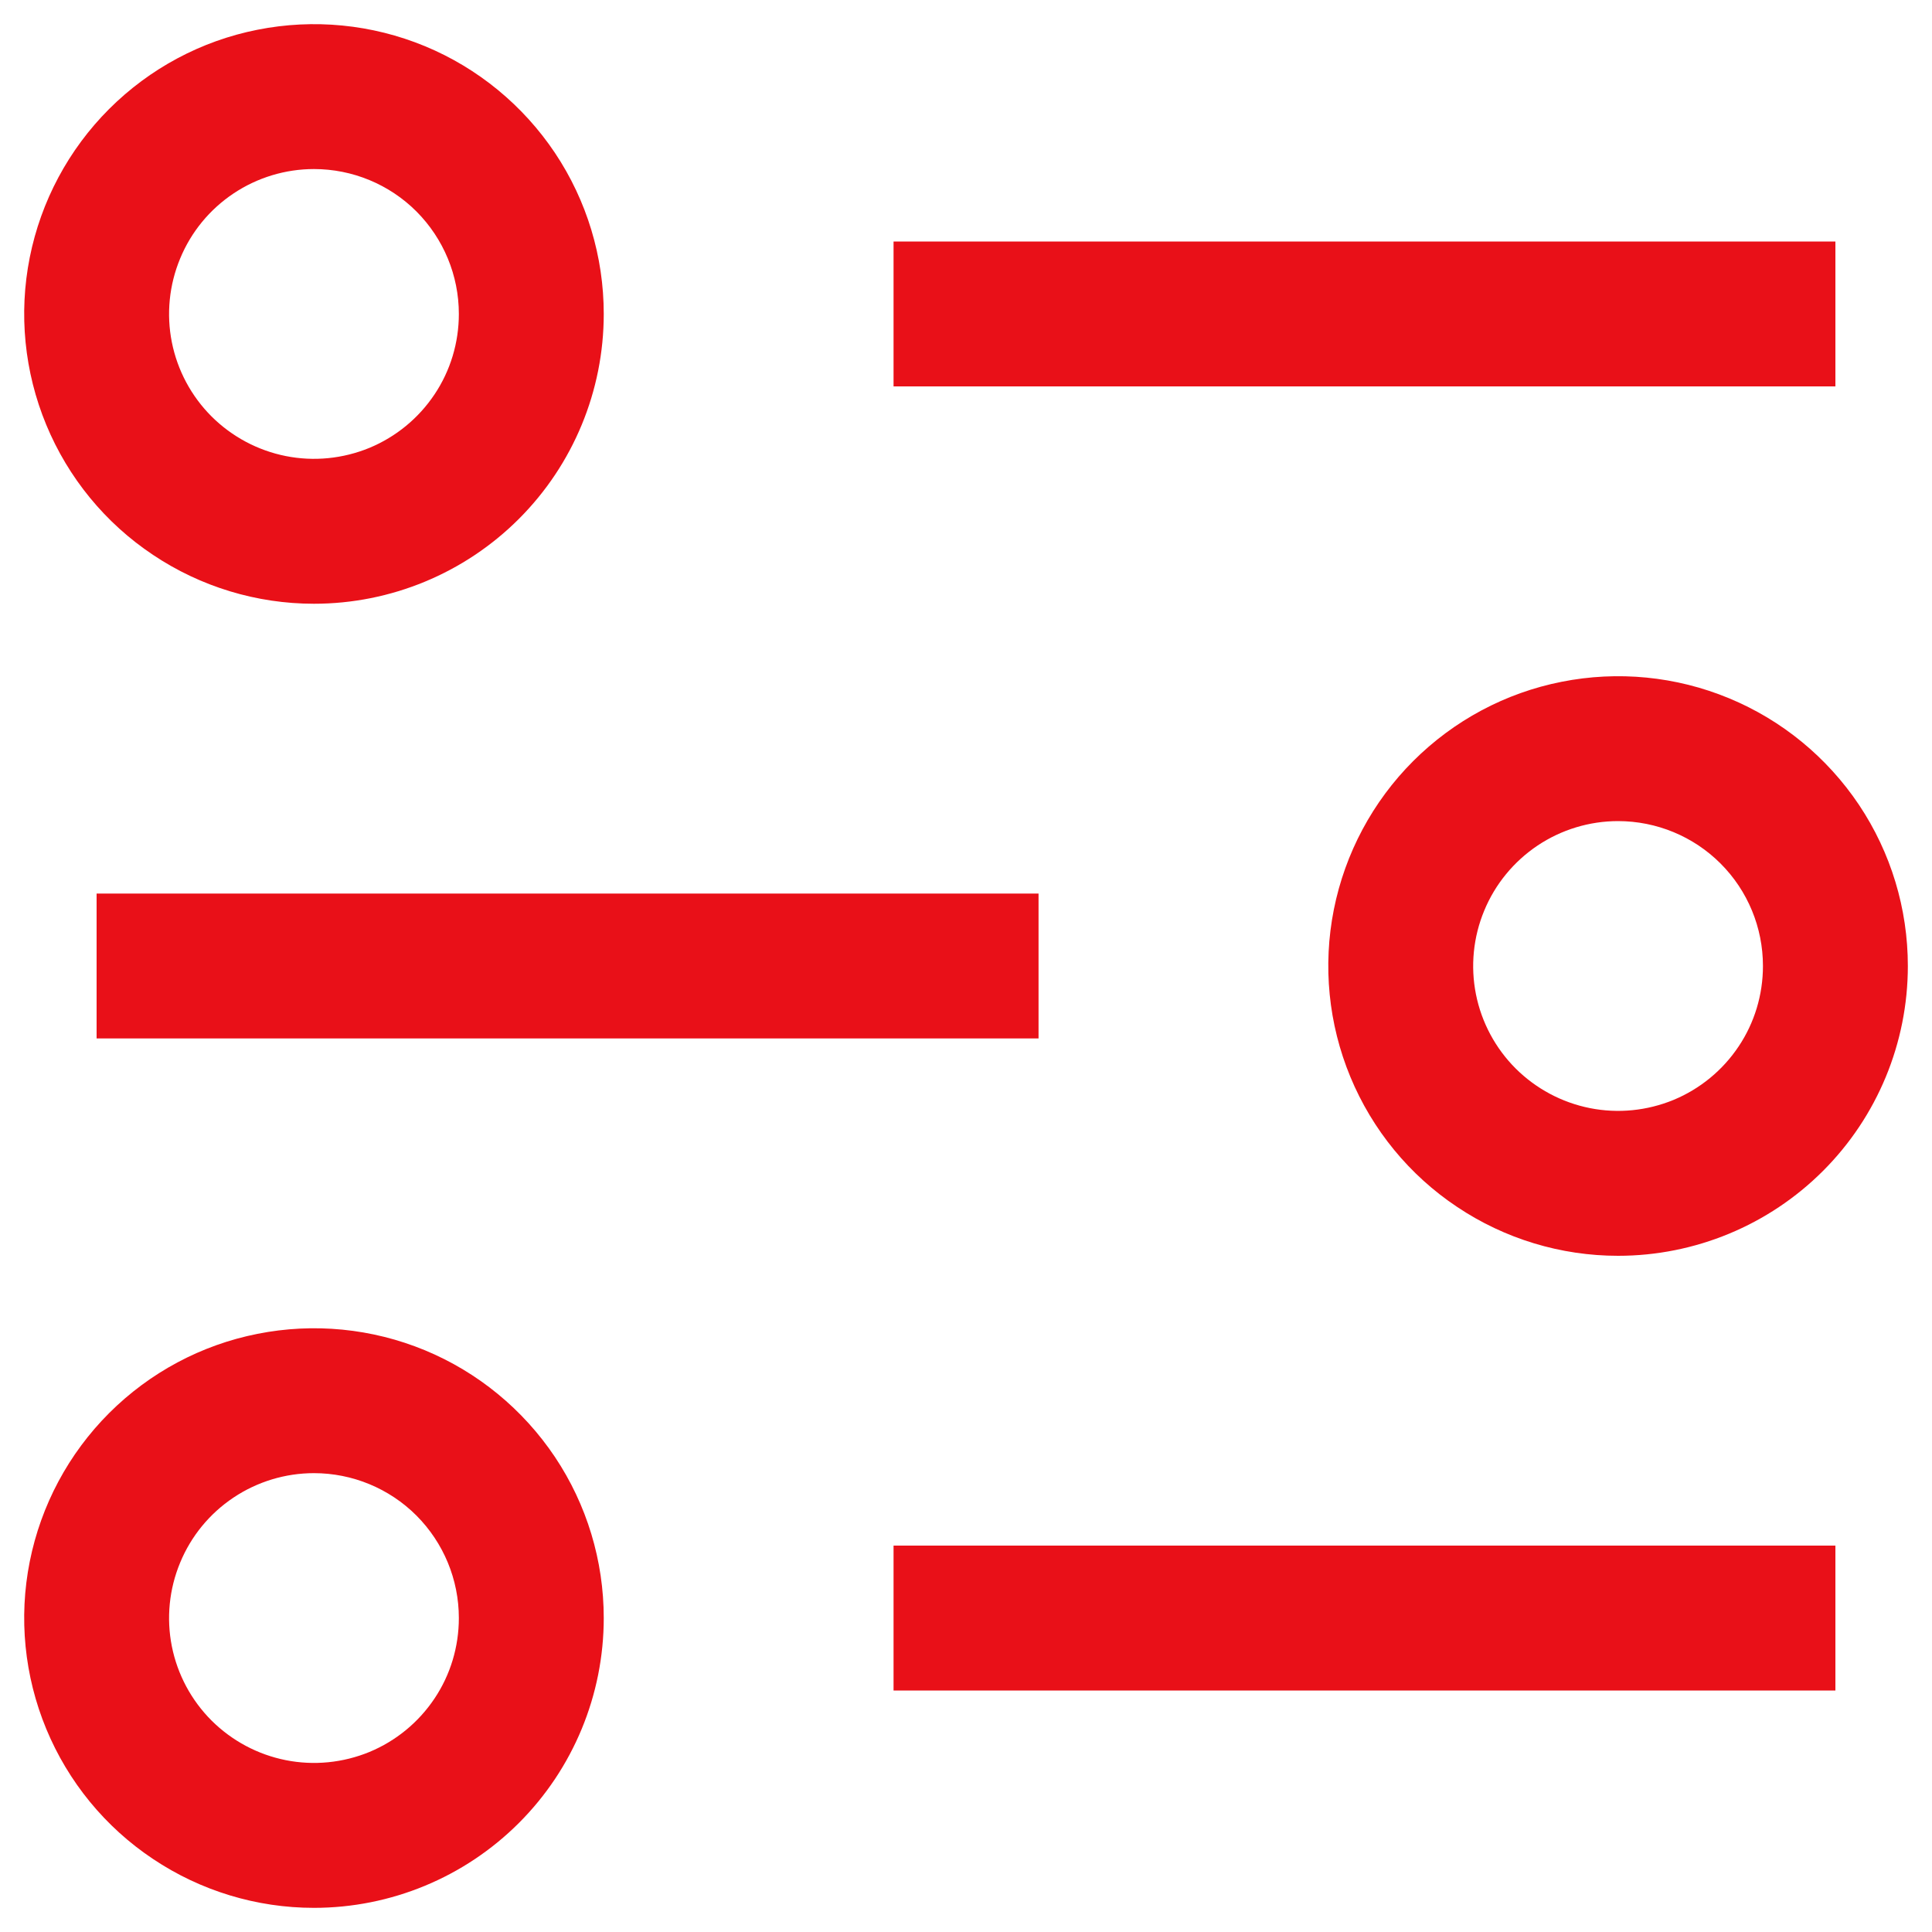 <?xml version="1.0" encoding="UTF-8"?>
<svg xmlns="http://www.w3.org/2000/svg" width="20" height="20" viewBox="0 0 20 20" fill="none">
  <g clip-path="url(#clip0_274_2853)">
    <path d="M9.25 2.5H19V4H9.25V2.5ZM9.25 16H19V17.5H9.25V16ZM1 9.25H10.751V10.75H1V9.25ZM3.25 6.25C2.657 6.25 2.077 6.074 1.584 5.744C1.09 5.415 0.706 4.946 0.479 4.398C0.252 3.85 0.192 3.247 0.308 2.665C0.424 2.083 0.71 1.548 1.129 1.129C1.549 0.709 2.083 0.423 2.665 0.308C3.247 0.192 3.85 0.251 4.399 0.478C4.947 0.705 5.415 1.09 5.745 1.583C6.075 2.077 6.25 2.657 6.25 3.25C6.25 4.046 5.934 4.809 5.372 5.371C4.809 5.934 4.046 6.25 3.25 6.25ZM3.25 1.75C2.954 1.75 2.664 1.838 2.417 2.003C2.17 2.168 1.978 2.402 1.865 2.676C1.751 2.95 1.721 3.252 1.779 3.543C1.837 3.834 1.98 4.101 2.19 4.311C2.4 4.52 2.667 4.663 2.958 4.721C3.249 4.779 3.55 4.749 3.825 4.636C4.099 4.522 4.333 4.33 4.498 4.083C4.663 3.837 4.75 3.547 4.75 3.25C4.75 2.852 4.592 2.471 4.311 2.189C4.03 1.908 3.648 1.75 3.25 1.75ZM3.25 19.75C2.657 19.75 2.077 19.574 1.584 19.244C1.09 18.915 0.706 18.446 0.479 17.898C0.252 17.35 0.192 16.747 0.308 16.165C0.424 15.583 0.71 15.048 1.129 14.629C1.549 14.209 2.083 13.923 2.665 13.808C3.247 13.692 3.85 13.751 4.399 13.978C4.947 14.205 5.415 14.59 5.745 15.083C6.075 15.577 6.25 16.157 6.25 16.75C6.25 17.546 5.934 18.309 5.372 18.871C4.809 19.434 4.046 19.75 3.25 19.75ZM3.25 15.25C2.954 15.25 2.664 15.338 2.417 15.503C2.17 15.668 1.978 15.902 1.865 16.176C1.751 16.45 1.721 16.752 1.779 17.043C1.837 17.334 1.98 17.601 2.19 17.811C2.4 18.02 2.667 18.163 2.958 18.221C3.249 18.279 3.55 18.249 3.825 18.136C4.099 18.022 4.333 17.83 4.498 17.583C4.663 17.337 4.75 17.047 4.75 16.75C4.75 16.352 4.592 15.971 4.311 15.689C4.03 15.408 3.648 15.25 3.25 15.25ZM16.75 13C16.157 13 15.577 12.824 15.084 12.494C14.59 12.165 14.206 11.696 13.979 11.148C13.752 10.6 13.692 9.997 13.808 9.415C13.924 8.833 14.21 8.298 14.629 7.879C15.049 7.459 15.583 7.173 16.165 7.058C16.747 6.942 17.35 7.001 17.898 7.228C18.447 7.455 18.915 7.84 19.245 8.333C19.575 8.827 19.75 9.407 19.75 10C19.75 10.796 19.434 11.559 18.872 12.121C18.309 12.684 17.546 13 16.75 13ZM16.75 8.5C16.454 8.5 16.164 8.588 15.917 8.753C15.671 8.918 15.478 9.152 15.365 9.426C15.251 9.7 15.221 10.002 15.279 10.293C15.337 10.584 15.48 10.851 15.69 11.061C15.9 11.27 16.167 11.413 16.458 11.471C16.749 11.529 17.05 11.499 17.325 11.386C17.599 11.272 17.833 11.08 17.998 10.833C18.163 10.587 18.25 10.297 18.25 10C18.25 9.602 18.093 9.221 17.811 8.939C17.53 8.658 17.148 8.5 16.75 8.5Z" fill="#E91018"></path>
  </g>
  <defs>
    <clipPath id="clip0_274_2853">
      <rect width="20" height="20" fill="white" transform="translate(0)"></rect>
    </clipPath>
  </defs>
</svg>
